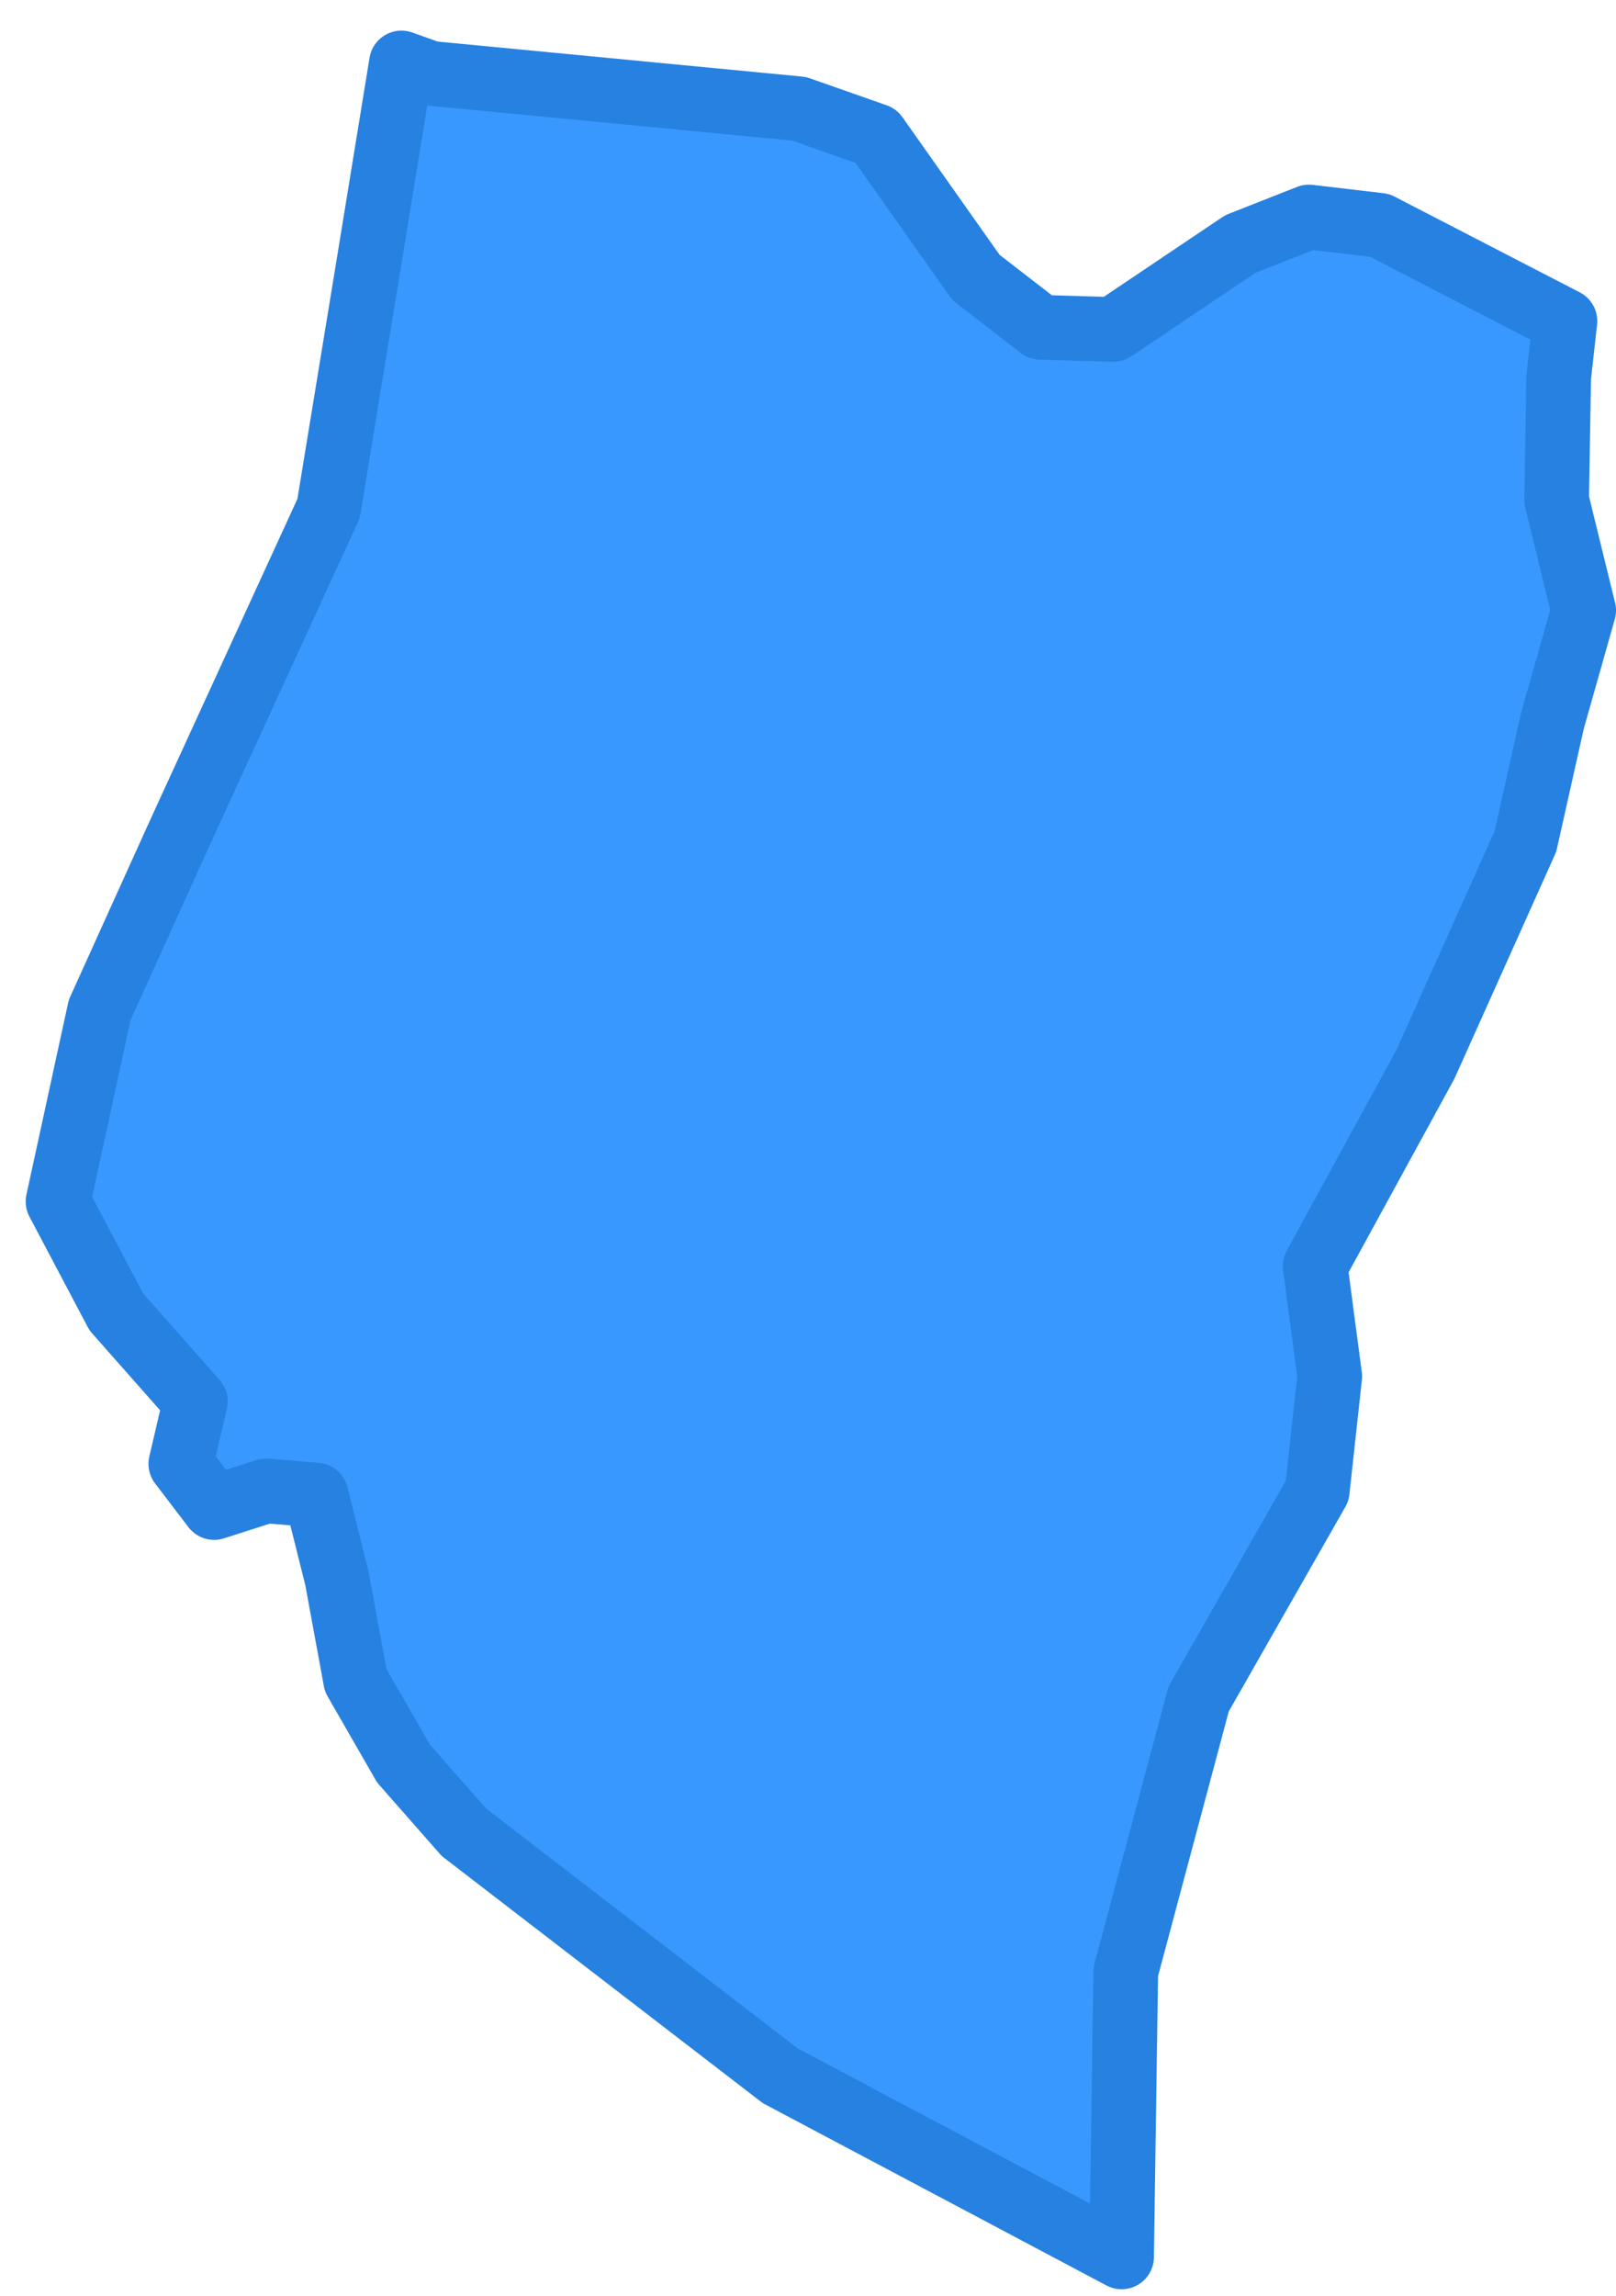 <svg width="50" height="71" viewBox="0 0 50 71" fill="none" xmlns="http://www.w3.org/2000/svg">
<path d="M48.42 9.929L48.227 11.667L48.163 15.464L49 18.876L48.034 22.287L47.197 26.021L44.106 32.908L40.692 39.152L41.143 42.563L40.757 46.103L37.086 52.54L34.832 60.972L34.703 69.791L24.142 64.191L14.353 56.66L12.485 54.536L11.004 51.961L10.424 48.807L9.78 46.232L8.235 46.103L6.625 46.618L5.594 45.267L6.045 43.336L3.598 40.568L1.795 37.156L3.083 31.235L5.53 25.828L10.167 15.722L11.455 7.869L12.421 1.947L13.322 2.269L24.721 3.363L27.104 4.2L30.195 8.577L32.192 10.122L34.446 10.186L38.374 7.547L40.499 6.71L42.689 6.968L48.42 9.929Z" fill="#3898FD" stroke="#2681E1" stroke-width="2" stroke-linecap="round" stroke-linejoin="round"/>
</svg>
